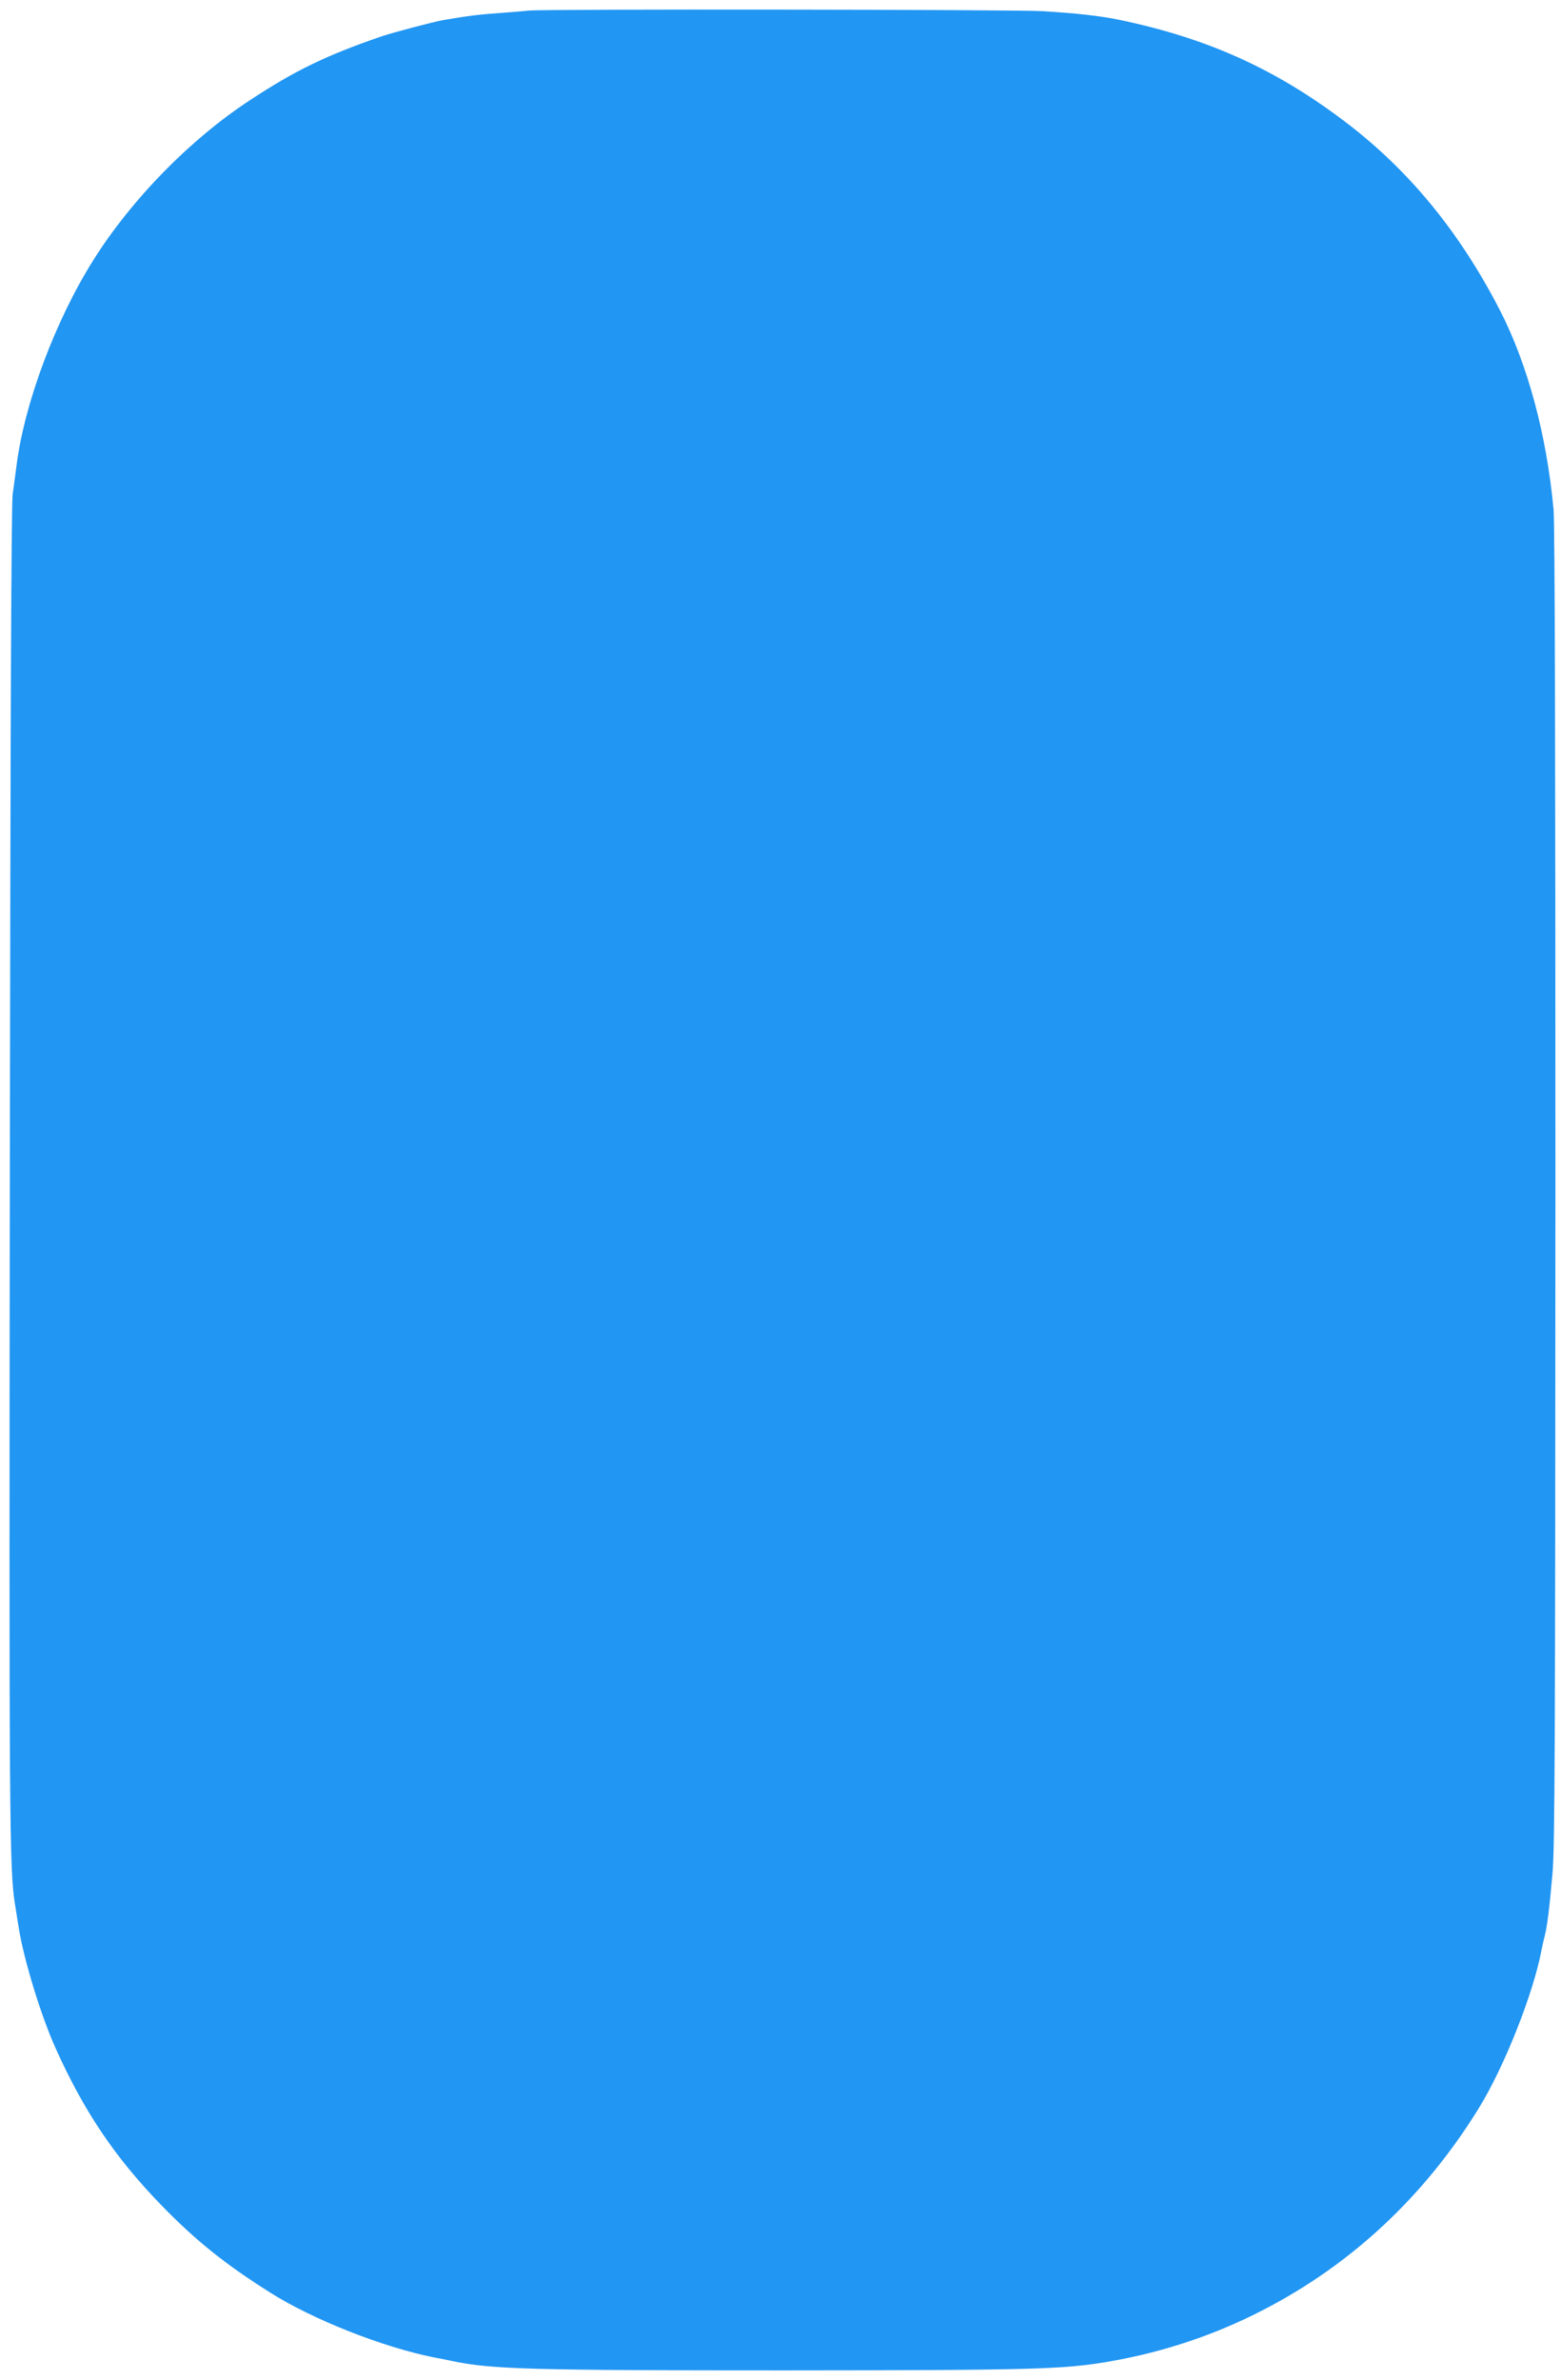 <?xml version="1.0" standalone="no"?>
<!DOCTYPE svg PUBLIC "-//W3C//DTD SVG 20010904//EN"
 "http://www.w3.org/TR/2001/REC-SVG-20010904/DTD/svg10.dtd">
<svg version="1.0" xmlns="http://www.w3.org/2000/svg"
 width="840pt" height="1280pt" viewBox="0 0 840 1280"
 preserveAspectRatio="xMidYMid meet">
<g transform="translate(0,1280) scale(0.1,-0.1)"
fill="#2196f3" stroke="none">
<path d="M2845 12743 c-16 -2 -86 -8 -155 -13 -115 -8 -169 -15 -305 -38 -55
-10 -267 -66 -330 -87 -300 -103 -467 -184 -710 -344 -321 -210 -637 -533
-842 -859 -205 -325 -372 -773 -414 -1106 -6 -44 -15 -115 -21 -156 -7 -50
-12 -1239 -15 -3615 -4 -3513 -3 -3782 28 -3970 5 -33 14 -89 20 -125 27 -170
120 -475 200 -651 152 -337 318 -583 564 -837 186 -192 348 -322 590 -474 229
-145 608 -294 880 -348 33 -6 78 -15 100 -20 212 -44 422 -50 1785 -50 1338 1
1500 5 1750 48 289 50 568 143 825 276 478 246 871 613 1163 1087 137 222 293
616 337 849 4 19 11 53 17 75 14 56 25 143 42 335 13 143 15 640 16 3694 0
2382 -3 3567 -10 3645 -37 401 -139 780 -288 1071 -221 429 -498 764 -848
1026 -372 279 -736 441 -1204 538 -104 21 -228 35 -410 46 -142 9 -2696 12
-2765 3z"/>
</g>
</svg>
